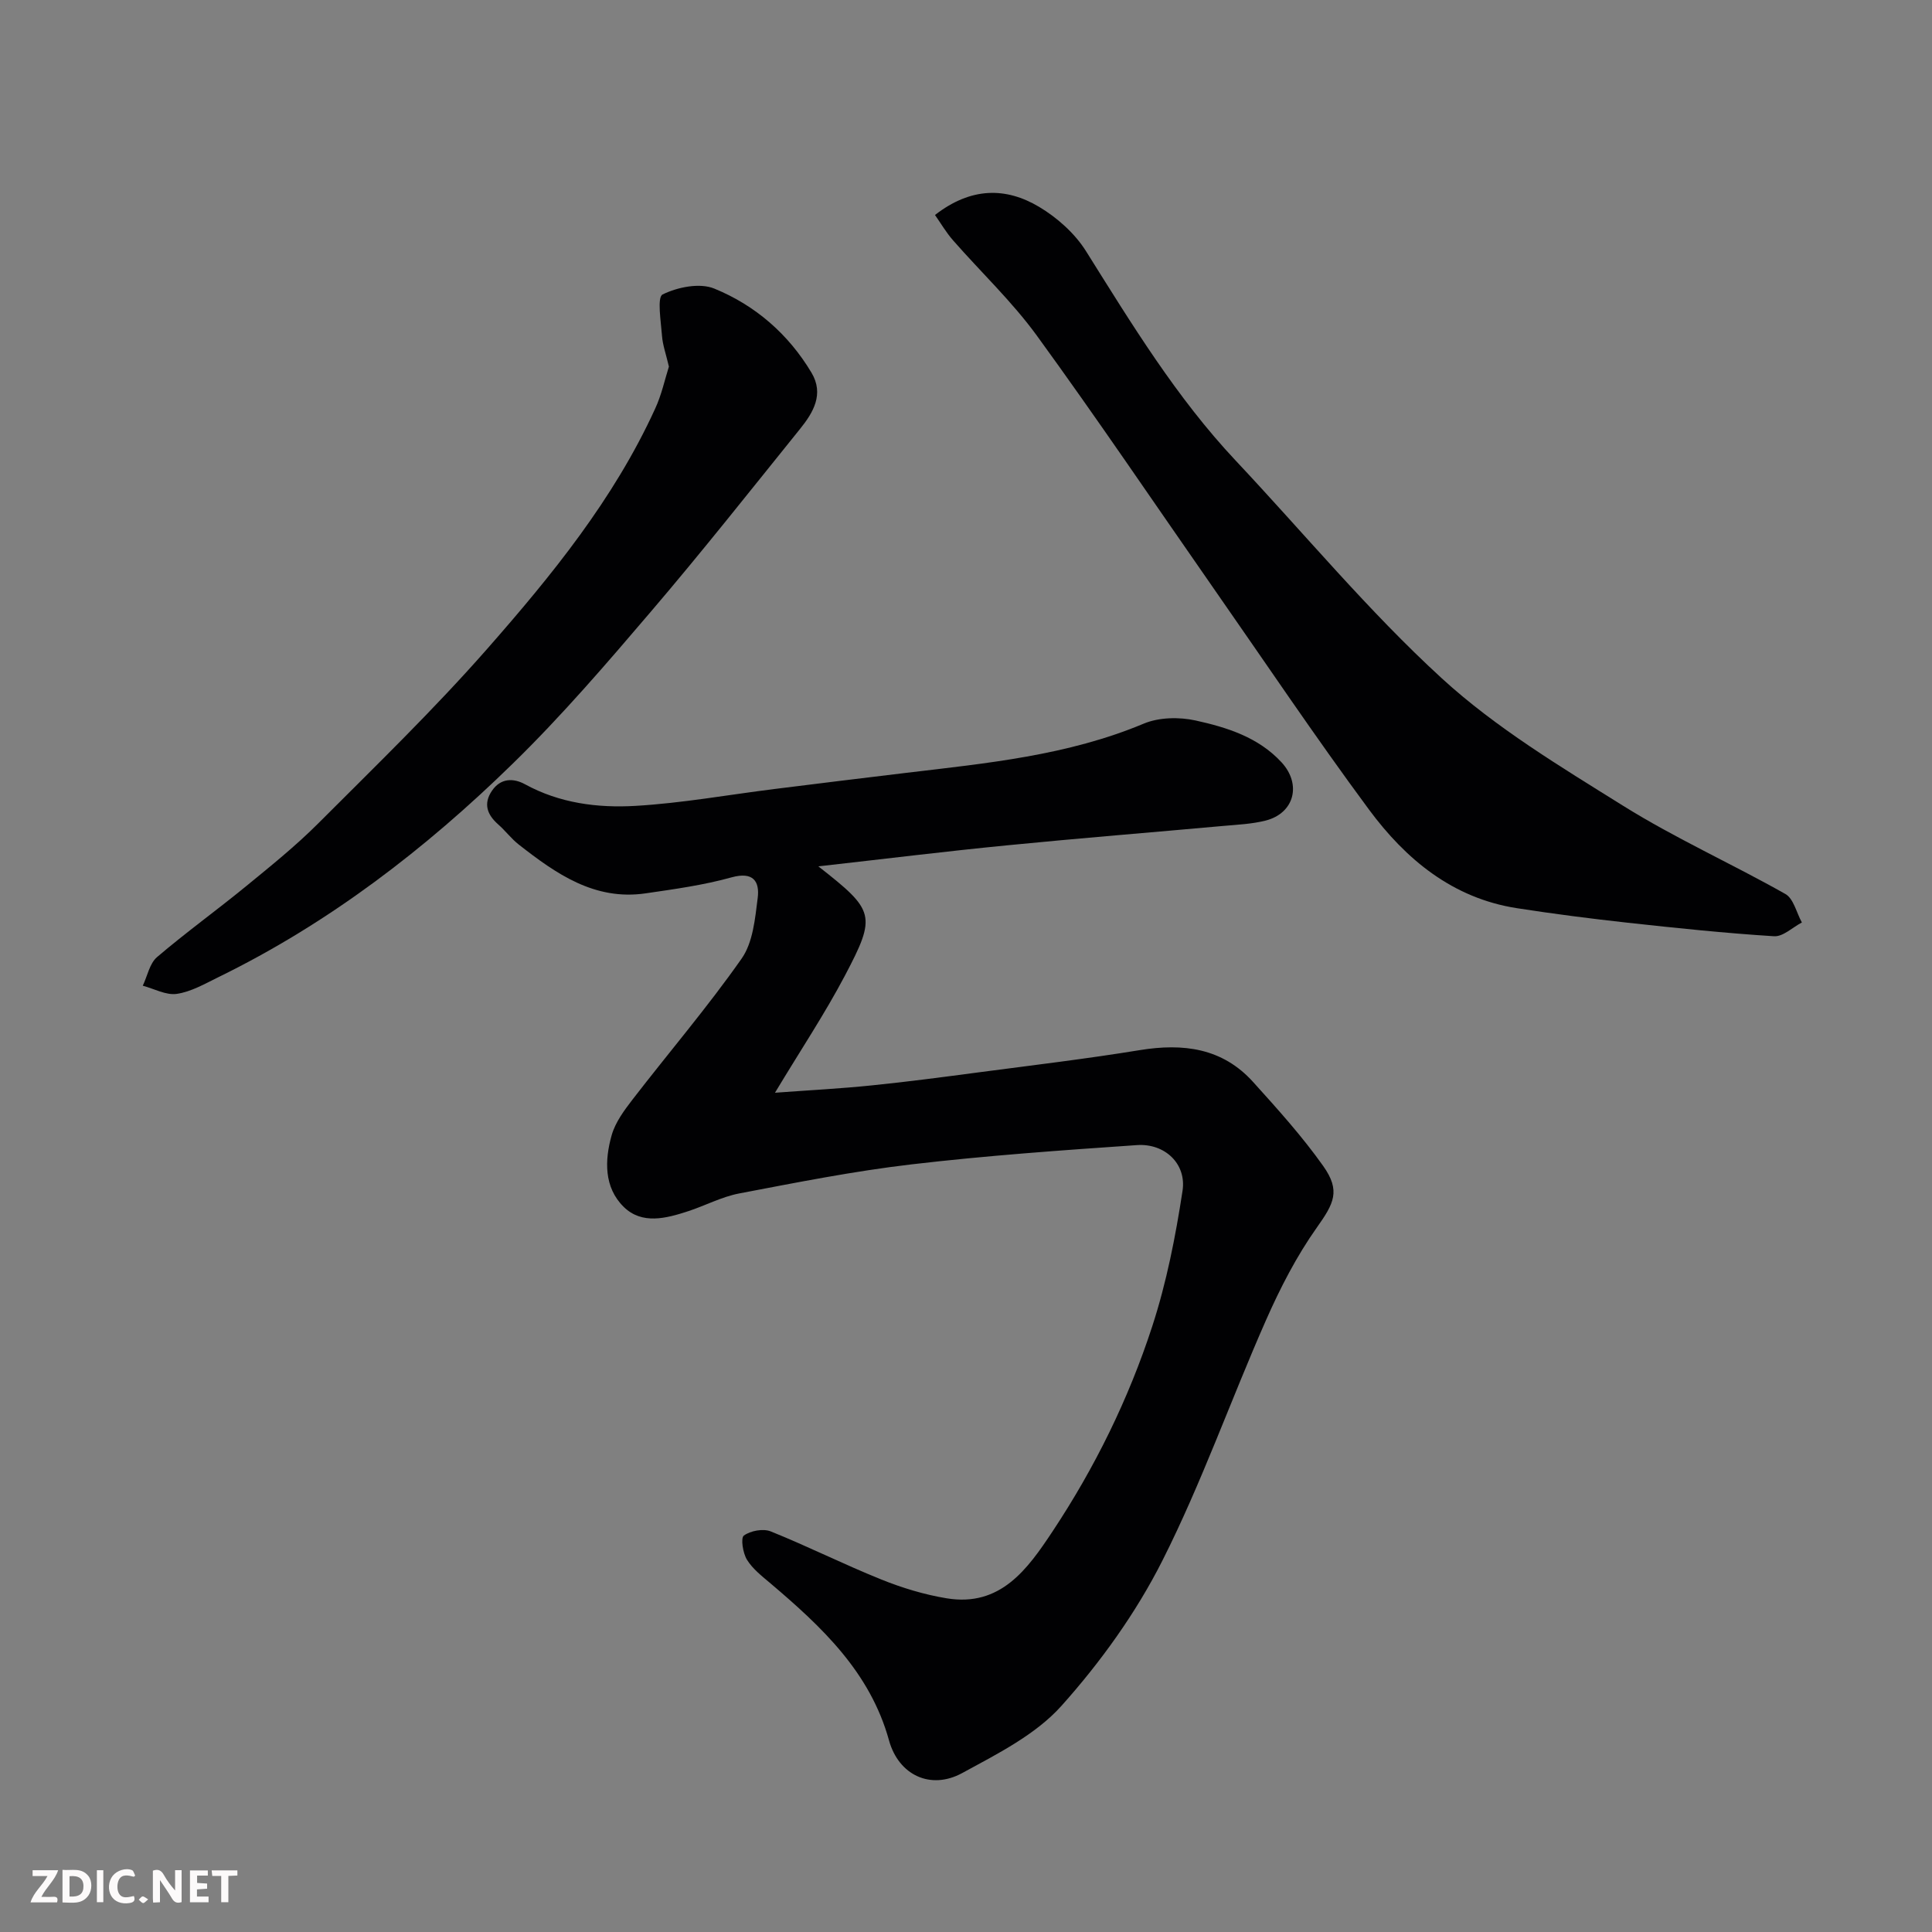<svg enable-background="new 0 0 400 400" viewBox="0 0 400 400" xmlns="http://www.w3.org/2000/svg"><rect x="0" y="0" width="400" height="400" fill="#808080" stroke="none"/><path d="m169.43 179.37c11.69 9.16 12.1 10.1 5.47 22.68-4.17 7.9-9.15 15.38-14.45 24.19 7.21-.53 13.63-.86 20.03-1.52 7.49-.76 14.96-1.75 22.43-2.74 11.03-1.45 22.08-2.77 33.05-4.56 8.99-1.47 17.12-.46 23.48 6.59 5.06 5.6 10.16 11.25 14.51 17.39 3.66 5.16 2.22 7.76-1.32 12.76-4.19 5.91-7.58 12.51-10.52 19.17-7.3 16.53-13.32 33.68-21.45 49.78-5.46 10.82-12.8 21.02-20.9 30.07-5.36 5.99-13.28 9.95-20.54 13.91-6.55 3.57-13.17.43-15.16-6.76-3.91-14.13-13.9-23.48-24.49-32.47-1.77-1.5-3.72-3-4.91-4.92-.86-1.38-1.34-4.52-.65-5.02 1.38-1 3.99-1.49 5.56-.86 7.71 3.1 15.17 6.85 22.88 9.95 4.34 1.75 8.92 3.14 13.53 3.9 11.19 1.85 16.78-6.08 21.92-13.82 8.77-13.22 15.77-27.45 20.67-42.52 2.95-9.07 4.82-18.57 6.26-28.02.86-5.61-3.68-9.86-9.42-9.47-15.58 1.07-31.17 2.17-46.68 3.99-11.97 1.4-23.83 3.76-35.68 6.02-3.63.69-7.03 2.52-10.58 3.68-4.56 1.49-9.55 2.82-13.34-.9-4.1-4.03-3.96-9.65-2.49-14.84.76-2.69 2.62-5.18 4.37-7.45 7.5-9.72 15.5-19.08 22.54-29.12 2.34-3.33 2.78-8.24 3.32-12.52.44-3.46-.91-5.54-5.42-4.29-5.79 1.61-11.82 2.44-17.79 3.31-10.57 1.54-18.53-4.06-26.24-10.09-1.56-1.22-2.78-2.87-4.28-4.19-2.28-2.01-3.11-4.26-1.3-6.94 1.79-2.65 4.43-2.69 6.85-1.37 7.17 3.93 15.03 4.93 22.85 4.48 9.62-.56 19.17-2.29 28.76-3.49 9.1-1.14 18.21-2.26 27.32-3.35 16.68-1.99 33.4-3.58 49.18-10.19 3.15-1.32 7.34-1.4 10.74-.65 6.49 1.43 12.96 3.45 17.76 8.63 4.24 4.57 2.69 10.59-3.3 12.1-2.83.71-5.81.84-8.74 1.1-14.9 1.35-29.81 2.54-44.69 4.01-12.87 1.26-25.7 2.85-39.14 4.36z" fill="#010103"/><path d="m193.58 44.51c7.48-5.81 14.7-5.75 21.51-1.71 3.77 2.24 7.44 5.51 9.75 9.19 9.47 15.1 18.72 30.32 31.02 43.4 14.17 15.07 27.43 31.11 42.64 45.04 11.2 10.26 24.58 18.3 37.57 26.41 10.78 6.73 22.48 11.98 33.57 18.25 1.71.96 2.3 3.88 3.42 5.9-1.92 1-3.91 2.97-5.76 2.85-10.15-.64-20.28-1.7-30.39-2.81-7.63-.84-15.26-1.82-22.85-3-13.32-2.07-23-10.11-30.63-20.42-11.15-15.07-21.61-30.67-32.34-46.05-12.12-17.39-23.98-34.97-36.45-52.11-5.12-7.03-11.55-13.1-17.31-19.68-1.46-1.66-2.58-3.6-3.75-5.26z" fill="#010103"/><path d="m138.49 75.9c-.6-2.58-1.29-4.46-1.43-6.38-.22-2.97-1.05-7.98.13-8.56 3.1-1.52 7.68-2.45 10.7-1.21 8.47 3.46 15.35 9.42 20.12 17.41 2.65 4.44.36 8.27-2.39 11.67-10.19 12.64-20.26 25.39-30.8 37.73-9.21 10.8-18.5 21.62-28.64 31.52-18.11 17.7-38.09 33.06-61 44.25-2.77 1.36-5.6 3-8.57 3.44-2.22.33-4.69-1.06-7.05-1.69.96-2.01 1.41-4.6 2.95-5.92 5.97-5.1 12.36-9.7 18.44-14.68 5.09-4.17 10.25-8.32 14.89-12.96 11.86-11.87 23.95-23.57 35.01-36.16 13.38-15.23 26.22-31.01 34.76-49.68 1.36-2.9 2.03-6.11 2.88-8.78z" fill="#010103"/><g fill="#fcfafa"><path d="m37.59 393.81c-.92.31-1.52.05-2-.78-.7-1.2-1.52-2.34-2.47-3.78v4.59c-.55.03-.95.05-1.41.07-.03-.37-.06-.64-.06-.91 0-1.91 0-3.81 0-5.7 1.13-.41 1.77-.03 2.29.91.62 1.11 1.38 2.14 2.31 3.19v-4.2h1.35v6.61z"/><path d="m12.94 393.88v-6.75c1.9.19 3.93-.54 5.37 1.29.8 1.01.78 2.88.03 3.97-1.37 1.97-3.4 1.51-5.4 1.49m1.45-1.22c2.04.12 2.92-.58 2.89-2.21-.03-1.51-.98-2.19-2.89-2z"/><path d="m11.81 393.87h-5.49c.68-2.18 2.47-3.48 3.51-5.45h-3.08v-1.21h5.29c-.71 2.13-2.44 3.48-3.47 5.51.86 0 1.63.04 2.39-.01.79-.05 1.14.21.85 1.16"/><path d="m39.33 393.86v-6.61h3.7v1.07h-2.22v1.52c.68.04 1.34.09 2.07.13v1.07c-.72.05-1.38.09-2.1.14v1.48h2.4v1.19h-3.84z"/><path d="m27.71 388.56c-1.15-.3-2.46-.61-3.1.64-.37.73-.41 1.93-.06 2.67.63 1.35 1.99.93 3.17.68.35.94-.01 1.32-.93 1.46-1.62.25-3.05-.27-3.76-1.48-.73-1.24-.6-3.03.31-4.17.88-1.11 2.71-1.7 4-1.16.32.13.44.74.65 1.12-.1.08-.19.16-.28.24"/><path d="m49.15 387.24v1.07c-.59.02-1.17.05-1.87.08v5.44h-1.48v-5.44h-1.85c-.05-.4-.08-.73-.13-1.15z"/><path d="m20.06 387.21h1.33v6.62h-1.33z"/><path d="m30.68 393.25c-.49.38-.8.79-1.05.76-.32-.05-.6-.45-.9-.7.26-.24.51-.64.8-.67.29-.04.62.3 1.15.61"/></g></svg>